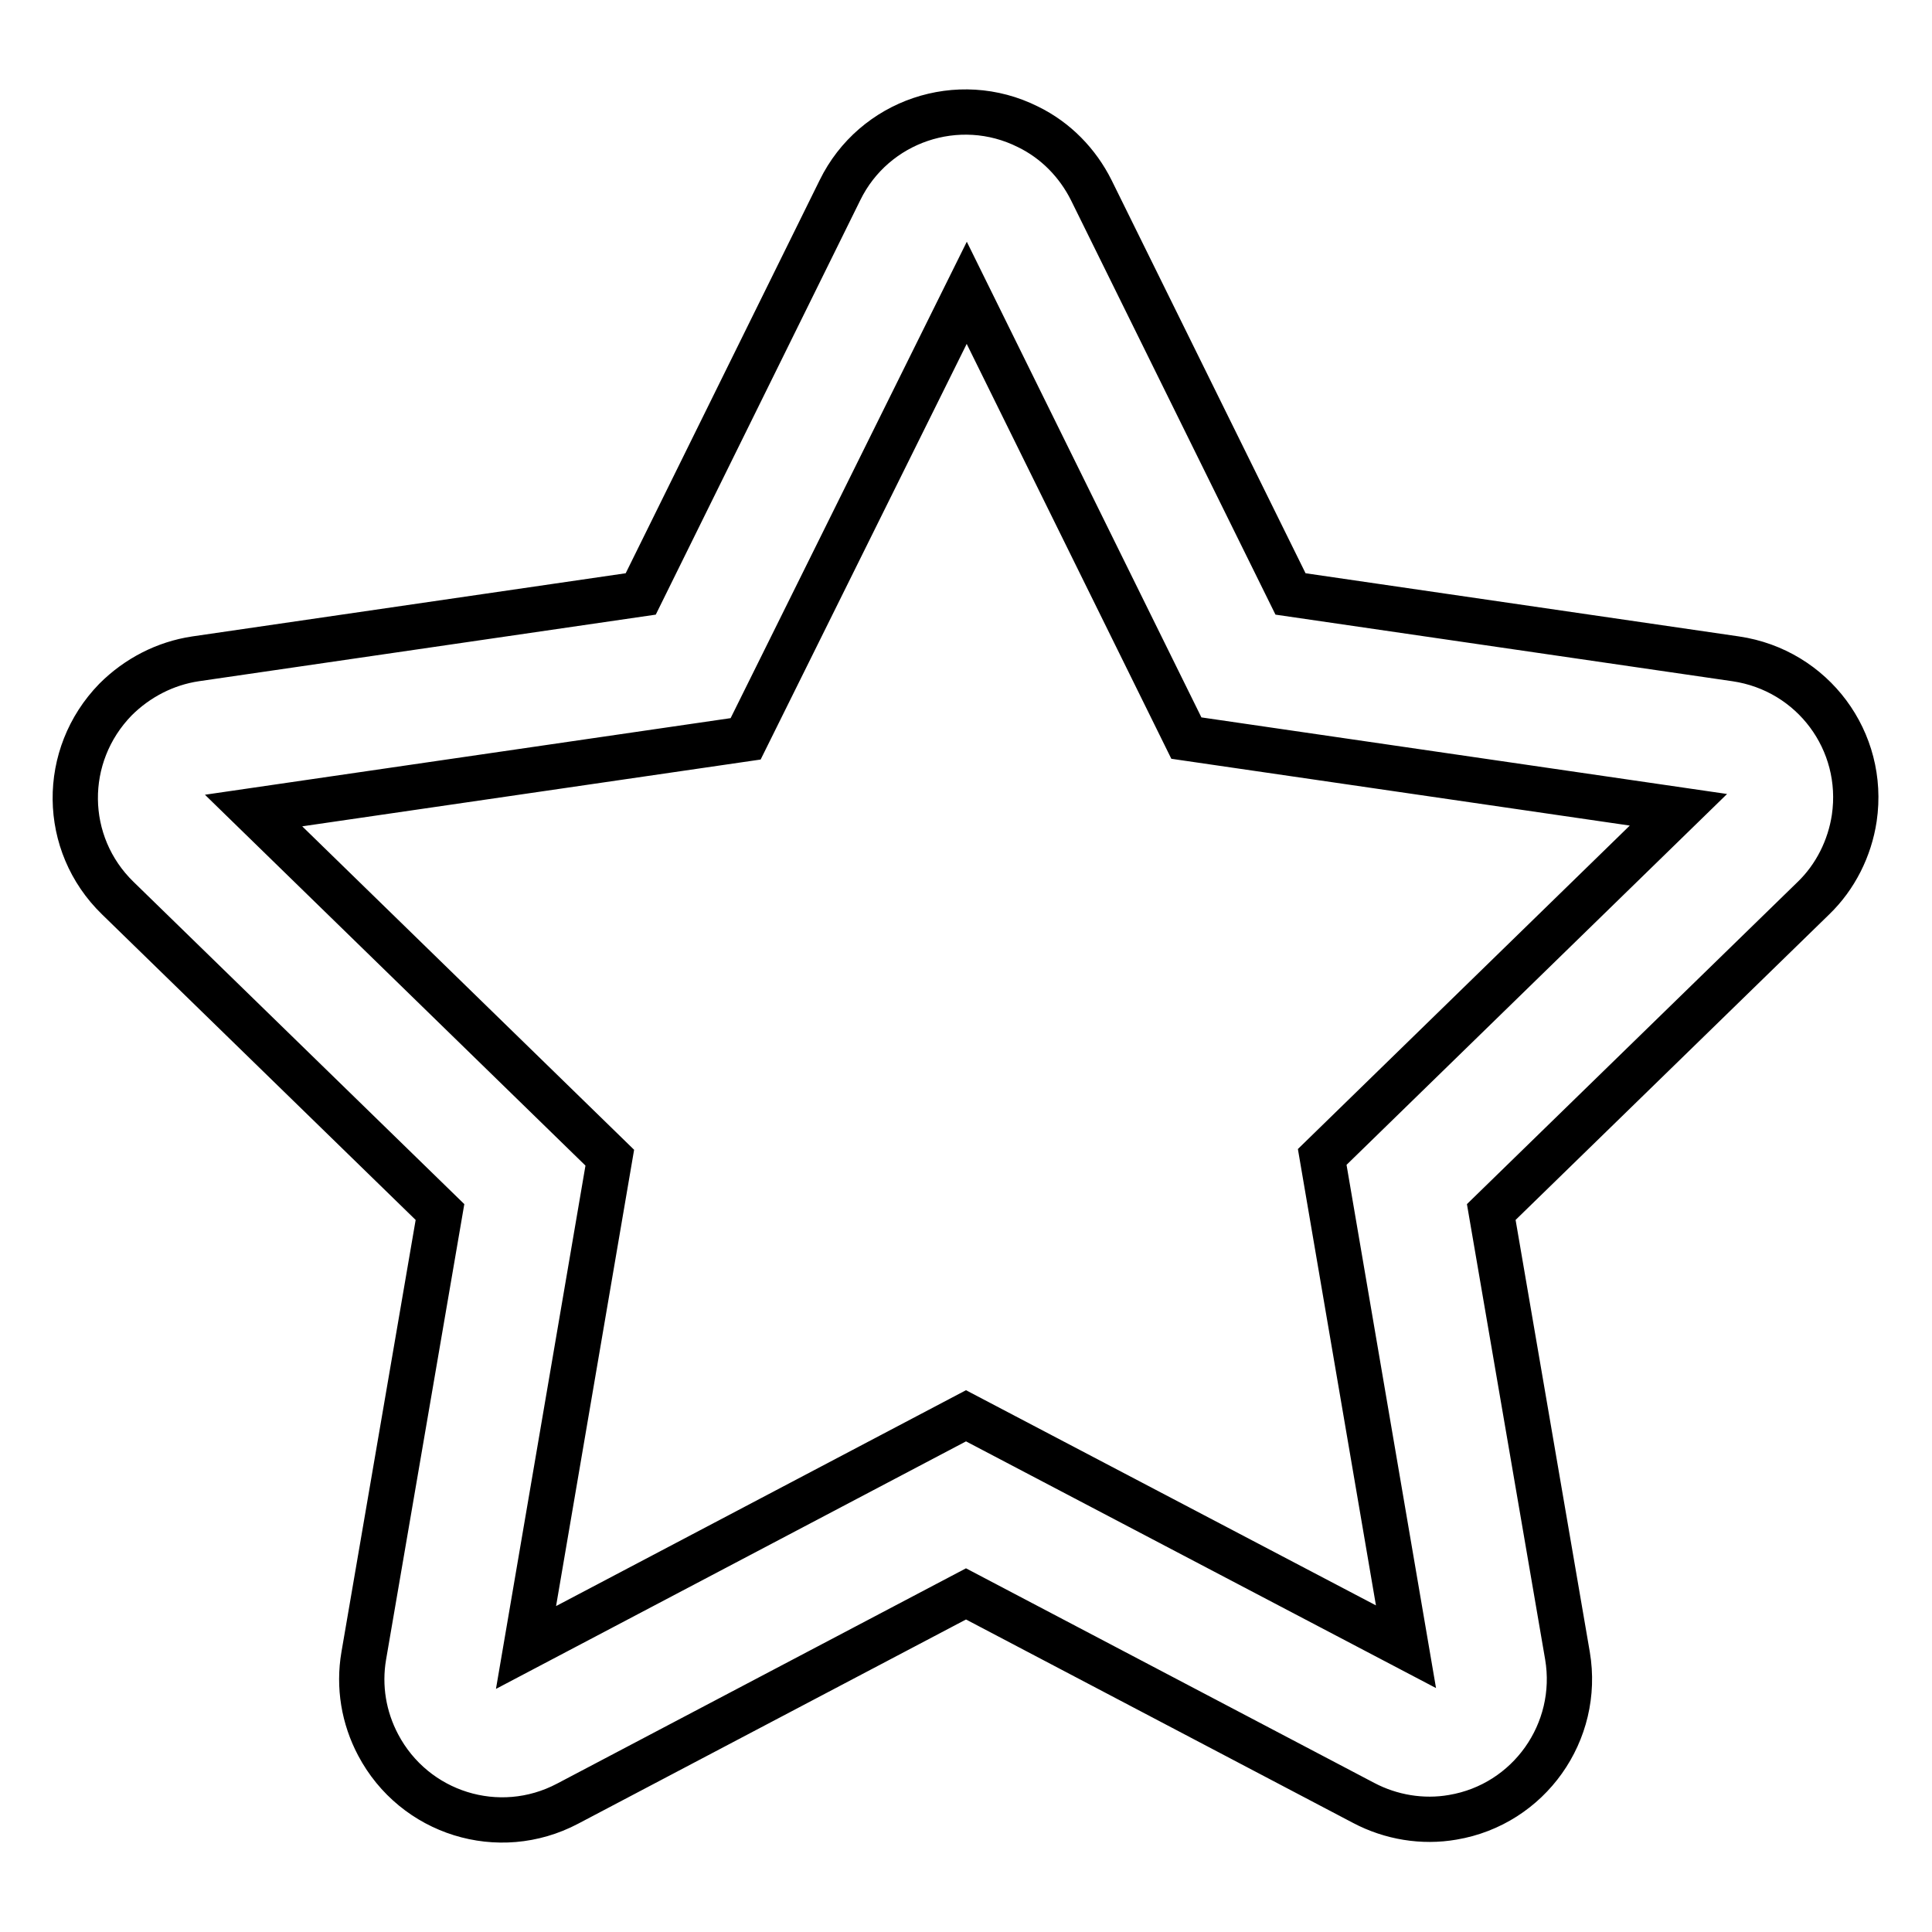 <?xml version="1.0" encoding="utf-8"?>
<!-- Svg Vector Icons : http://www.onlinewebfonts.com/icon -->
<!DOCTYPE svg PUBLIC "-//W3C//DTD SVG 1.1//EN" "http://www.w3.org/Graphics/SVG/1.1/DTD/svg11.dtd">
<svg version="1.1" xmlns="http://www.w3.org/2000/svg" xmlns:xlink="http://www.w3.org/1999/xlink" x="0px" y="0px" viewBox="0 0 256 256" enable-background="new 0 0 256 256" xml:space="preserve">
<g> <path stroke-width="6" fill-opacity="0" stroke="#000000"  d="M128,187.6l58.3,30.6l-11.1-64.9l47.2-46l-65.2-9.5l-29.1-59L98.8,97.9l-65.2,9.5l47.2,46l-11.1,64.9 L128,187.6z M128,211.2L75.2,239c-9.1,4.8-20.3,1.3-25.1-7.8c-1.9-3.6-2.6-7.7-1.9-11.8l10.1-58.8L15.6,119 c-7.4-7.2-7.5-18.9-0.3-26.3c2.9-2.9,6.6-4.8,10.6-5.4l59-8.6l26.4-53.5c4.5-9.2,15.7-13,24.9-8.4c3.7,1.8,6.6,4.8,8.4,8.4 l26.4,53.5l59,8.6c10.2,1.5,17.2,10.9,15.7,21.1c-0.6,4-2.5,7.8-5.4,10.6l-42.7,41.6l10.1,58.8c1.7,10.1-5.1,19.7-15.2,21.4 c-4,0.7-8.2,0-11.8-1.9L128,211.2z"/></g>
</svg>